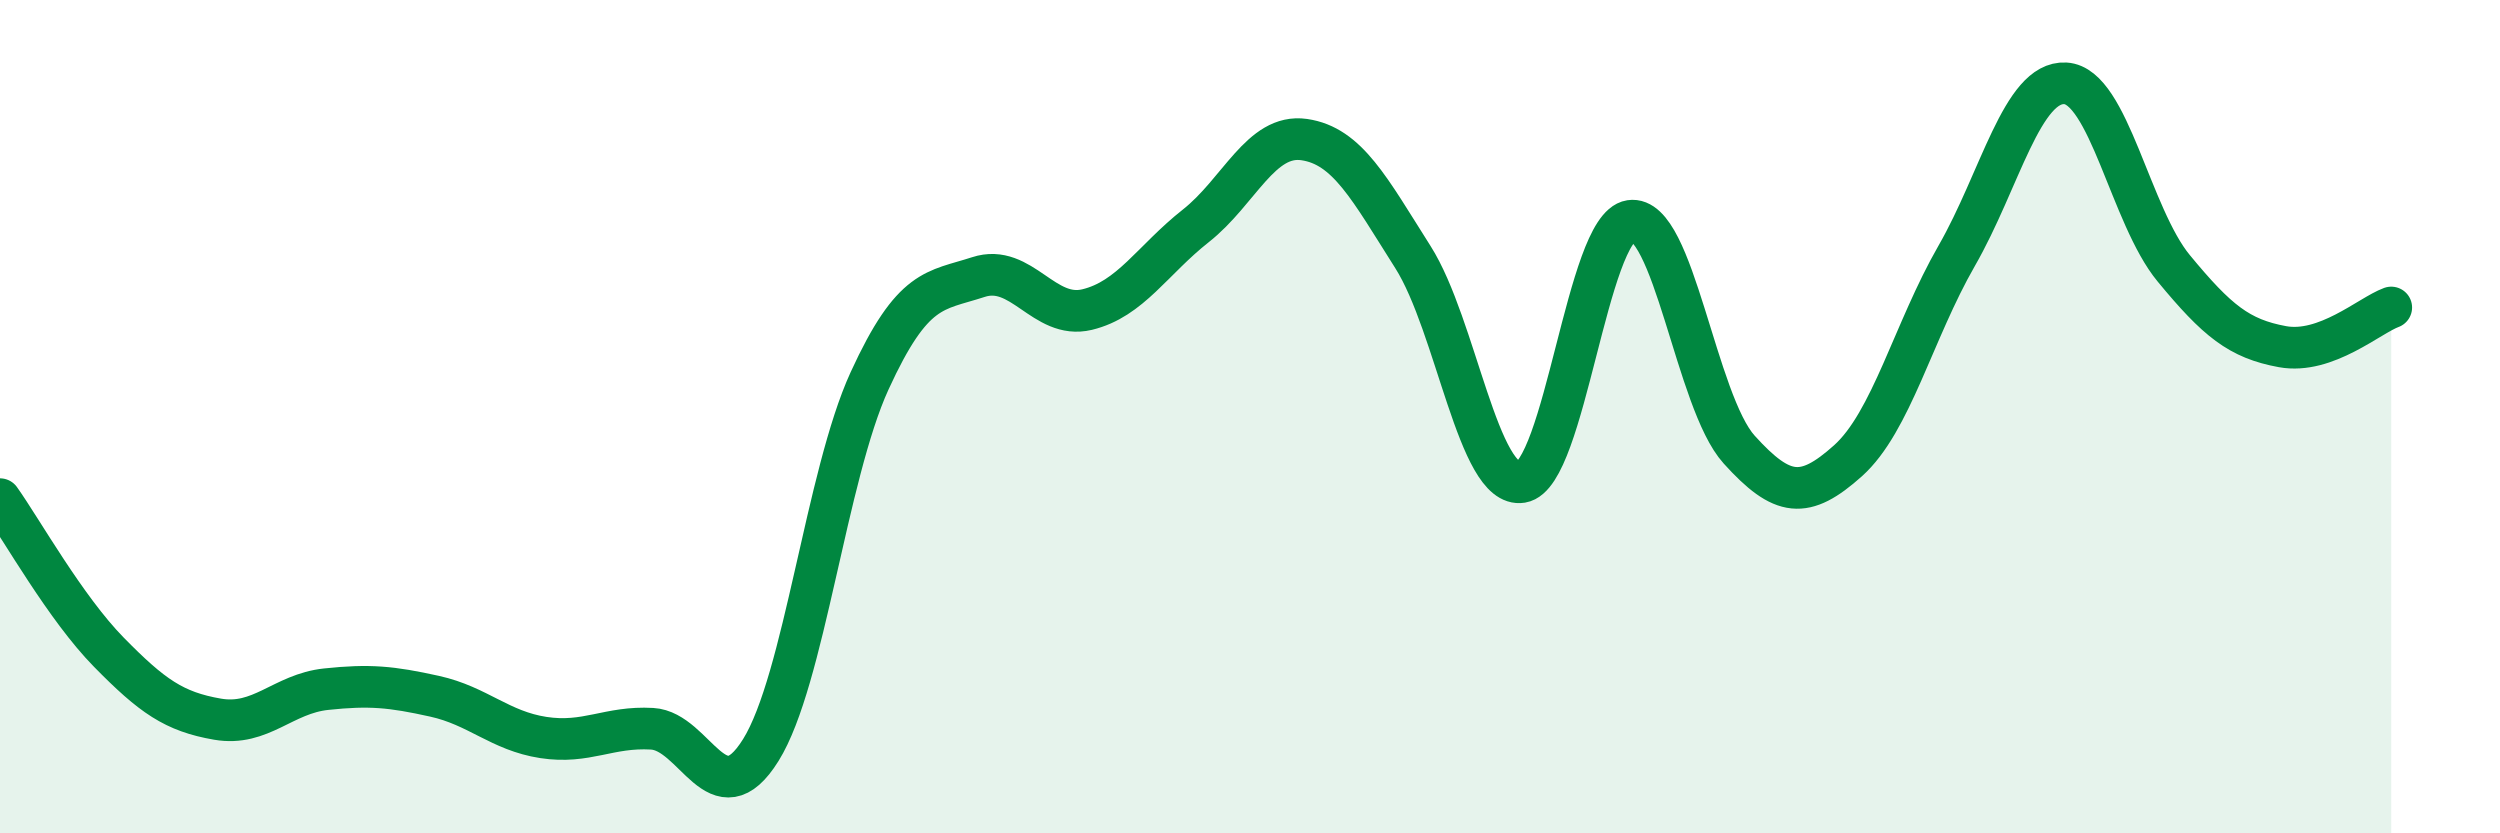 
    <svg width="60" height="20" viewBox="0 0 60 20" xmlns="http://www.w3.org/2000/svg">
      <path
        d="M 0,11.98 C 0.52,12.71 1.57,14.59 2.61,15.65 C 3.65,16.71 4.18,17.08 5.22,17.26 C 6.26,17.44 6.79,16.65 7.83,16.54 C 8.87,16.43 9.39,16.48 10.43,16.71 C 11.47,16.94 12,17.54 13.04,17.7 C 14.08,17.86 14.61,17.43 15.65,17.49 C 16.69,17.55 17.22,19.67 18.26,18 C 19.3,16.33 19.83,11.41 20.87,9.14 C 21.91,6.87 22.44,6.99 23.48,6.65 C 24.52,6.31 25.05,7.68 26.09,7.43 C 27.13,7.18 27.66,6.24 28.7,5.42 C 29.74,4.6 30.26,3.2 31.3,3.35 C 32.34,3.5 32.87,4.53 33.91,6.17 C 34.95,7.81 35.48,11.74 36.52,11.57 C 37.56,11.4 38.09,5.46 39.13,5.3 C 40.17,5.14 40.7,9.64 41.74,10.79 C 42.78,11.94 43.31,11.99 44.35,11.06 C 45.39,10.13 45.92,7.95 46.96,6.14 C 48,4.33 48.53,1.94 49.57,2 C 50.61,2.06 51.13,5.18 52.17,6.44 C 53.21,7.7 53.74,8.13 54.78,8.32 C 55.82,8.51 56.87,7.57 57.39,7.38L57.39 20L0 20Z"
        fill="#008740"
        opacity="0.1"
        stroke-linecap="round"
        stroke-linejoin="round"
      />
      <path
        d="M 0,11.98 C 0.52,12.71 1.57,14.59 2.61,15.65 C 3.65,16.71 4.18,17.08 5.22,17.26 C 6.26,17.44 6.79,16.65 7.83,16.54 C 8.87,16.43 9.39,16.48 10.43,16.71 C 11.47,16.94 12,17.54 13.04,17.7 C 14.08,17.86 14.61,17.43 15.65,17.49 C 16.69,17.55 17.22,19.67 18.26,18 C 19.3,16.33 19.83,11.41 20.87,9.14 C 21.91,6.87 22.44,6.99 23.48,6.65 C 24.52,6.31 25.05,7.68 26.09,7.43 C 27.13,7.18 27.66,6.24 28.7,5.42 C 29.74,4.6 30.26,3.2 31.3,3.35 C 32.34,3.5 32.87,4.53 33.91,6.17 C 34.95,7.81 35.48,11.74 36.52,11.57 C 37.56,11.4 38.09,5.46 39.13,5.3 C 40.17,5.14 40.7,9.64 41.74,10.79 C 42.78,11.94 43.31,11.99 44.35,11.06 C 45.39,10.13 45.92,7.95 46.96,6.14 C 48,4.33 48.53,1.94 49.57,2 C 50.61,2.06 51.13,5.18 52.17,6.44 C 53.21,7.7 53.74,8.13 54.78,8.32 C 55.82,8.51 56.87,7.57 57.39,7.38"
        stroke="#008740"
        stroke-width="1"
        fill="none"
        stroke-linecap="round"
        stroke-linejoin="round"
      />
    </svg>
  